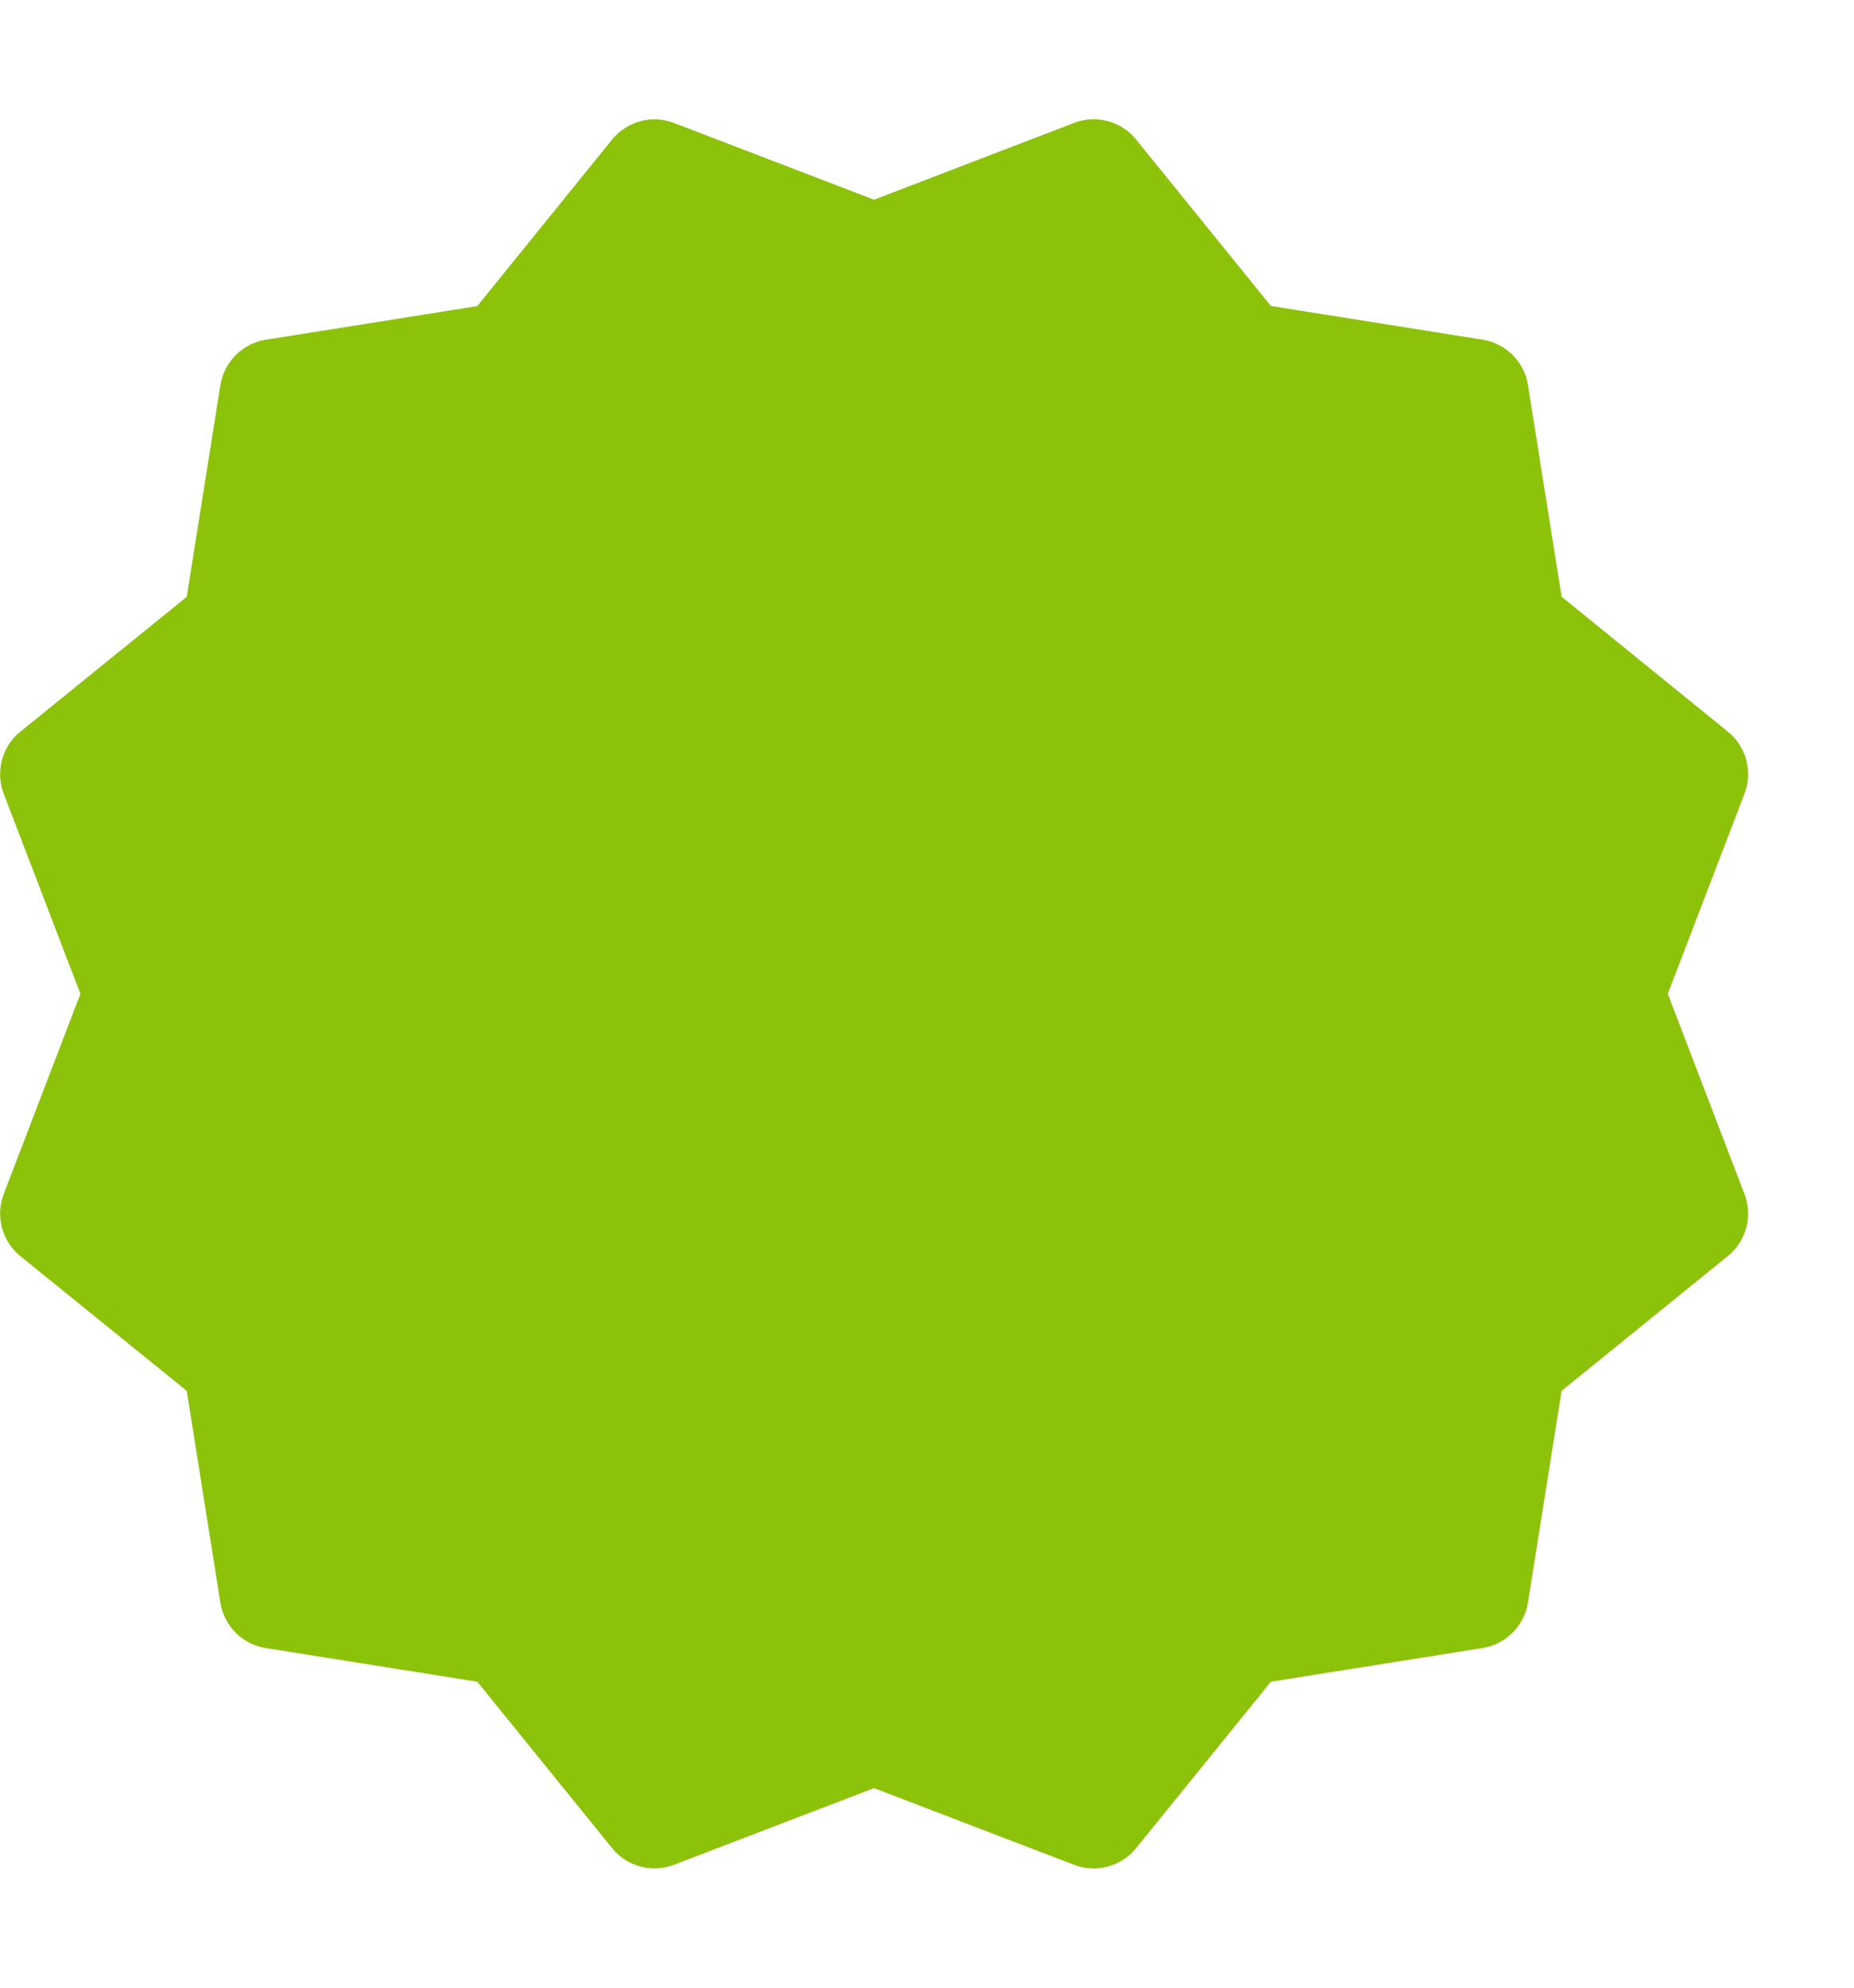 <svg width="14" height="15" viewBox="0 0 14 15" fill="none" xmlns="http://www.w3.org/2000/svg">
<path d="M12.594 7.5L13.173 5.99C13.236 5.823 13.187 5.634 13.047 5.521L11.792 4.503L11.538 2.905C11.51 2.729 11.371 2.591 11.194 2.563L9.597 2.309L8.579 1.053C8.467 0.913 8.274 0.864 8.112 0.927L6.6 1.507L5.09 0.928C4.922 0.864 4.735 0.915 4.622 1.053L3.604 2.31L2.006 2.564C1.831 2.592 1.692 2.731 1.664 2.906L1.41 4.504L0.153 5.522C0.015 5.634 -0.036 5.823 0.028 5.99L0.607 7.5L0.028 9.011C-0.036 9.177 0.015 9.366 0.153 9.479L1.41 10.496L1.664 12.094C1.692 12.27 1.83 12.409 2.006 12.437L3.604 12.691L4.622 13.947C4.735 14.087 4.924 14.136 5.091 14.072L6.6 13.494L8.111 14.073C8.159 14.091 8.208 14.1 8.258 14.1C8.38 14.1 8.499 14.046 8.579 13.947L9.597 12.691L11.194 12.437C11.371 12.409 11.51 12.27 11.538 12.094L11.792 10.496L13.047 9.479C13.187 9.366 13.236 9.177 13.173 9.011L12.594 7.5Z" fill="#8DC20B"/>
</svg>
